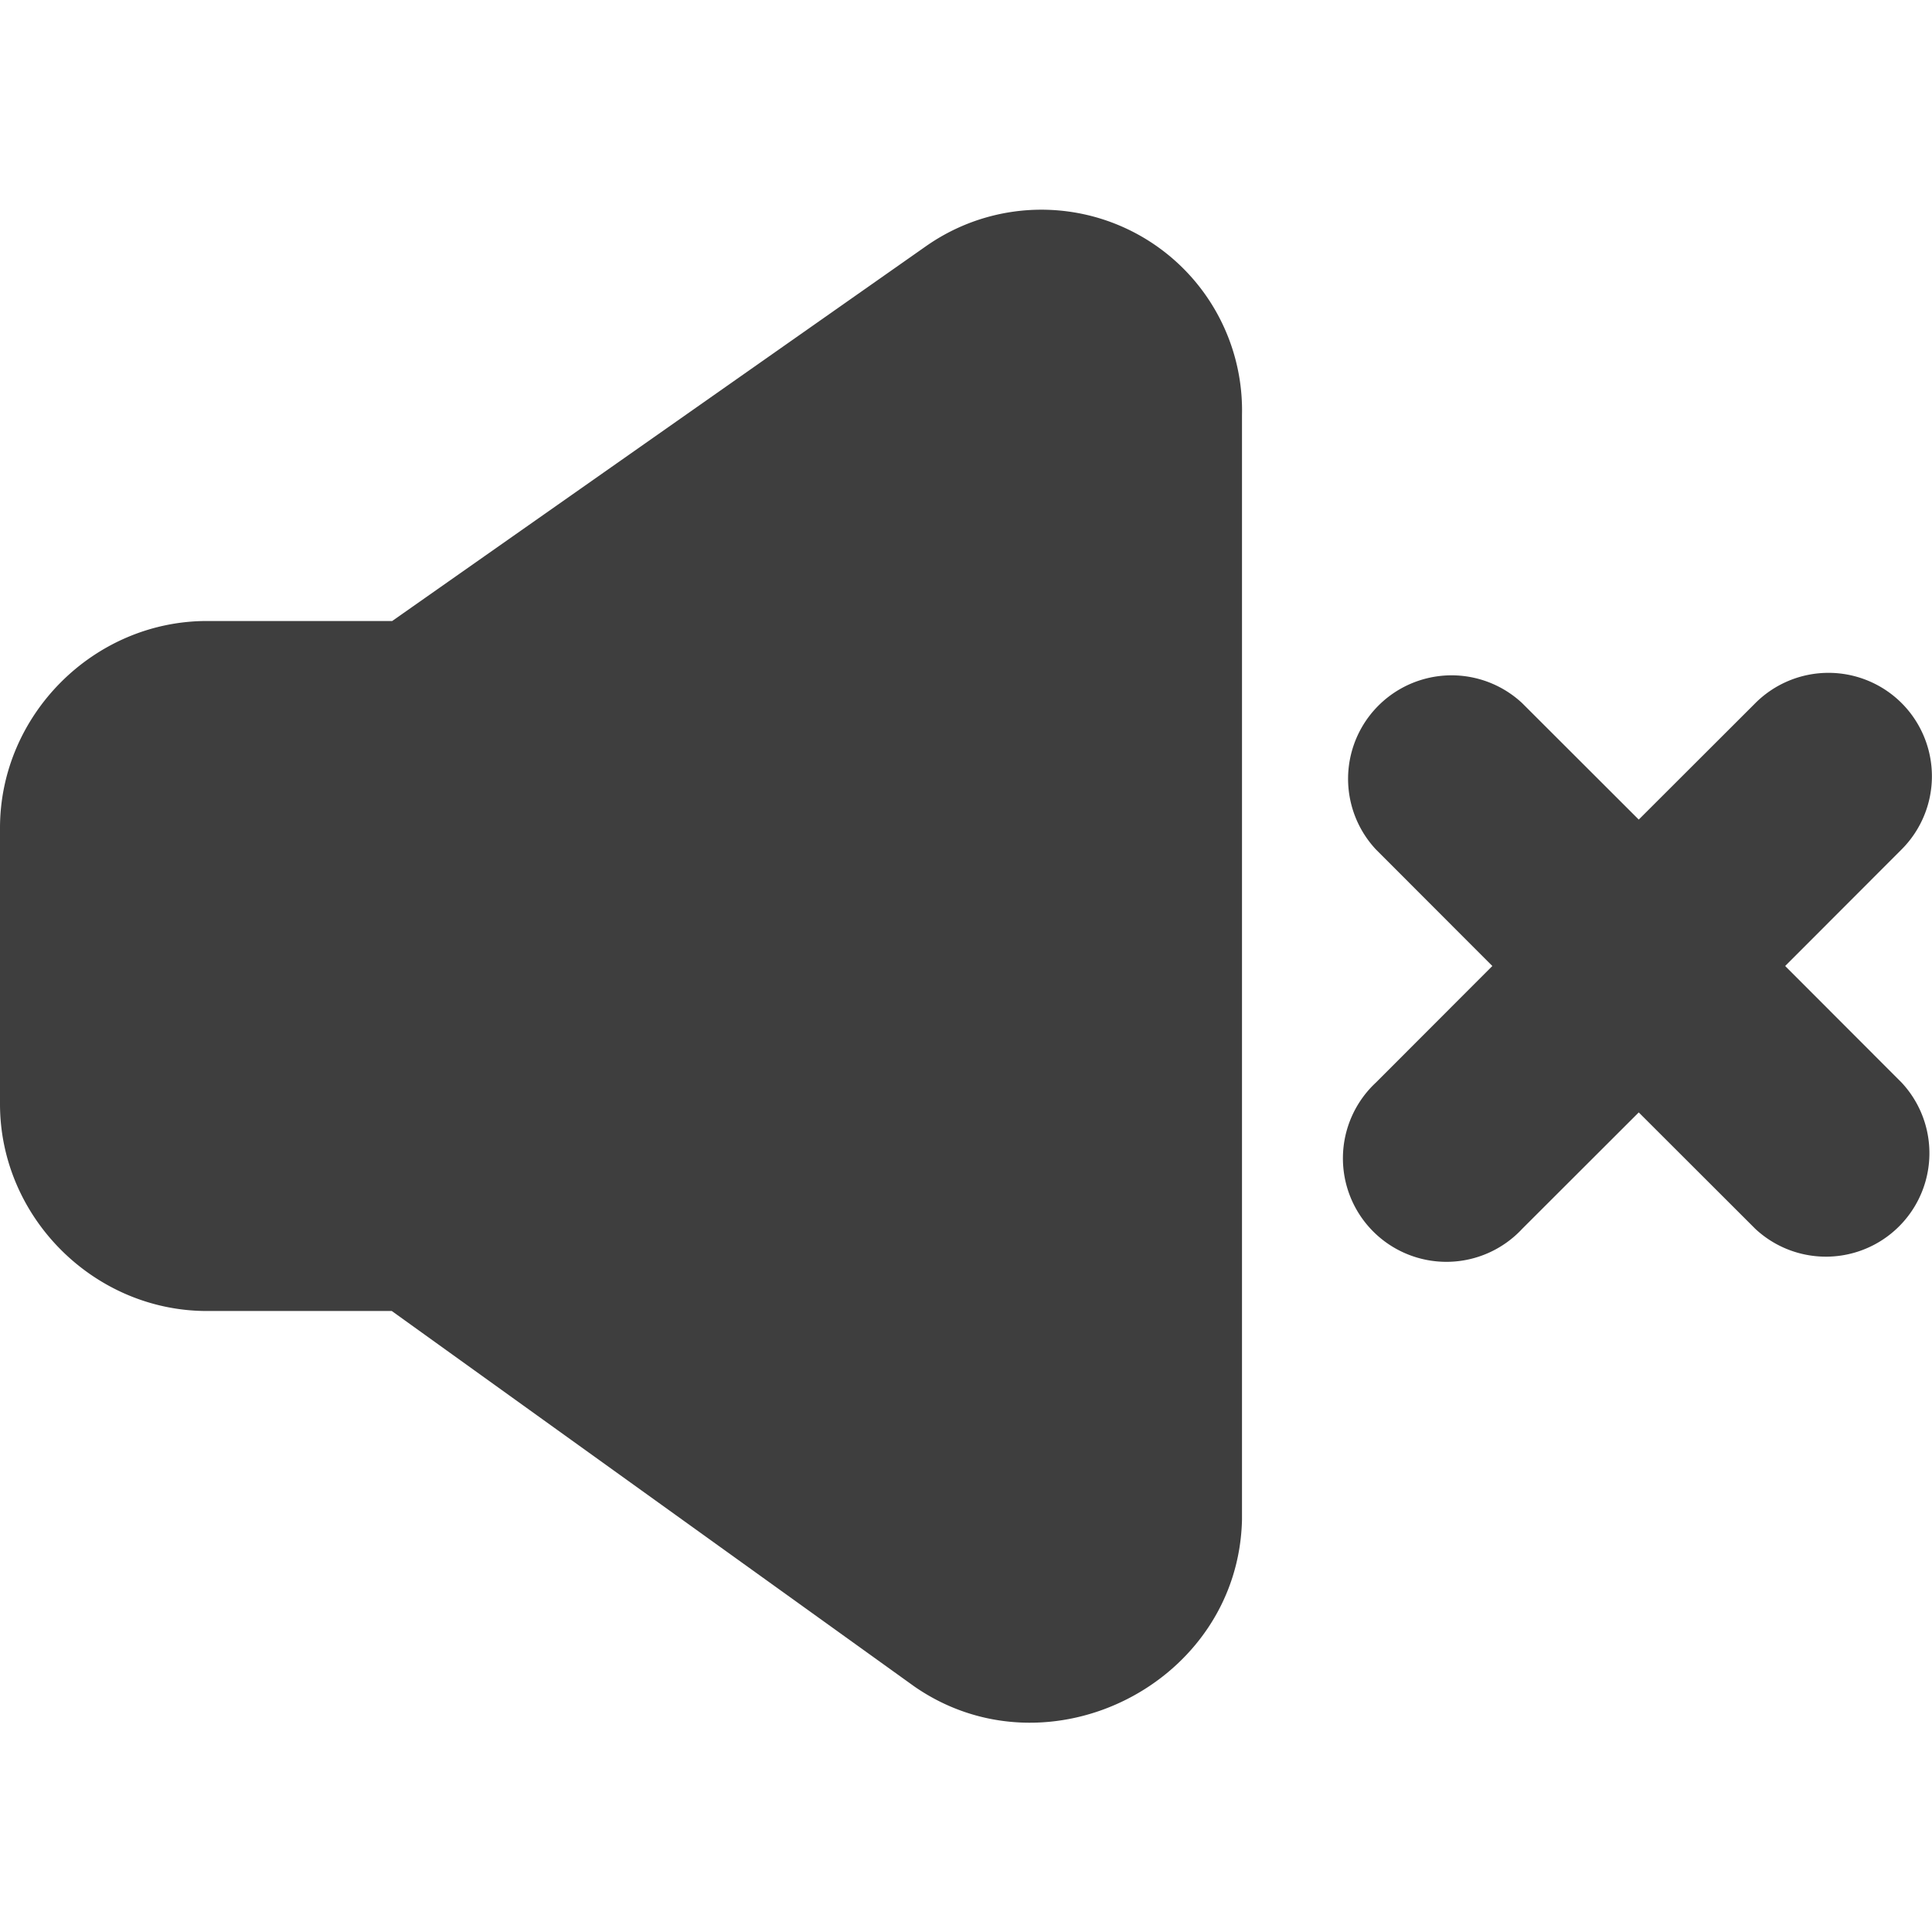 <svg xmlns="http://www.w3.org/2000/svg" fill="none" viewBox="0 0 14 14"><g id="volume-mute--speaker-remove-volume-control-audio-music-mute-off-cross-entertainment"><path id="Union" fill="#3e3e3e" fill-rule="evenodd" d="M9 3.005A1.454 1.454 0 0 0 6.716 1.78l-.003.002L2.842 4.5H1.5C.68 4.5 0 5.18 0 6v2c0 .82.68 1.5 1.5 1.5h1.339l3.78 2.716.007.005c.97.672 2.348-.024 2.374-1.21V3.005Zm4.78 2.09a.75.75 0 0 1 0 1.06L12.936 7l.844.845a.75.75 0 0 1-1.06 1.06l-.845-.844-.845.844a.75.75 0 1 1-1.06-1.06L10.814 7l-.844-.845a.75.75 0 0 1 1.06-1.06l.845.844.845-.844a.75.75 0 0 1 1.06 0Z" clip-rule="evenodd"></path></g></svg>